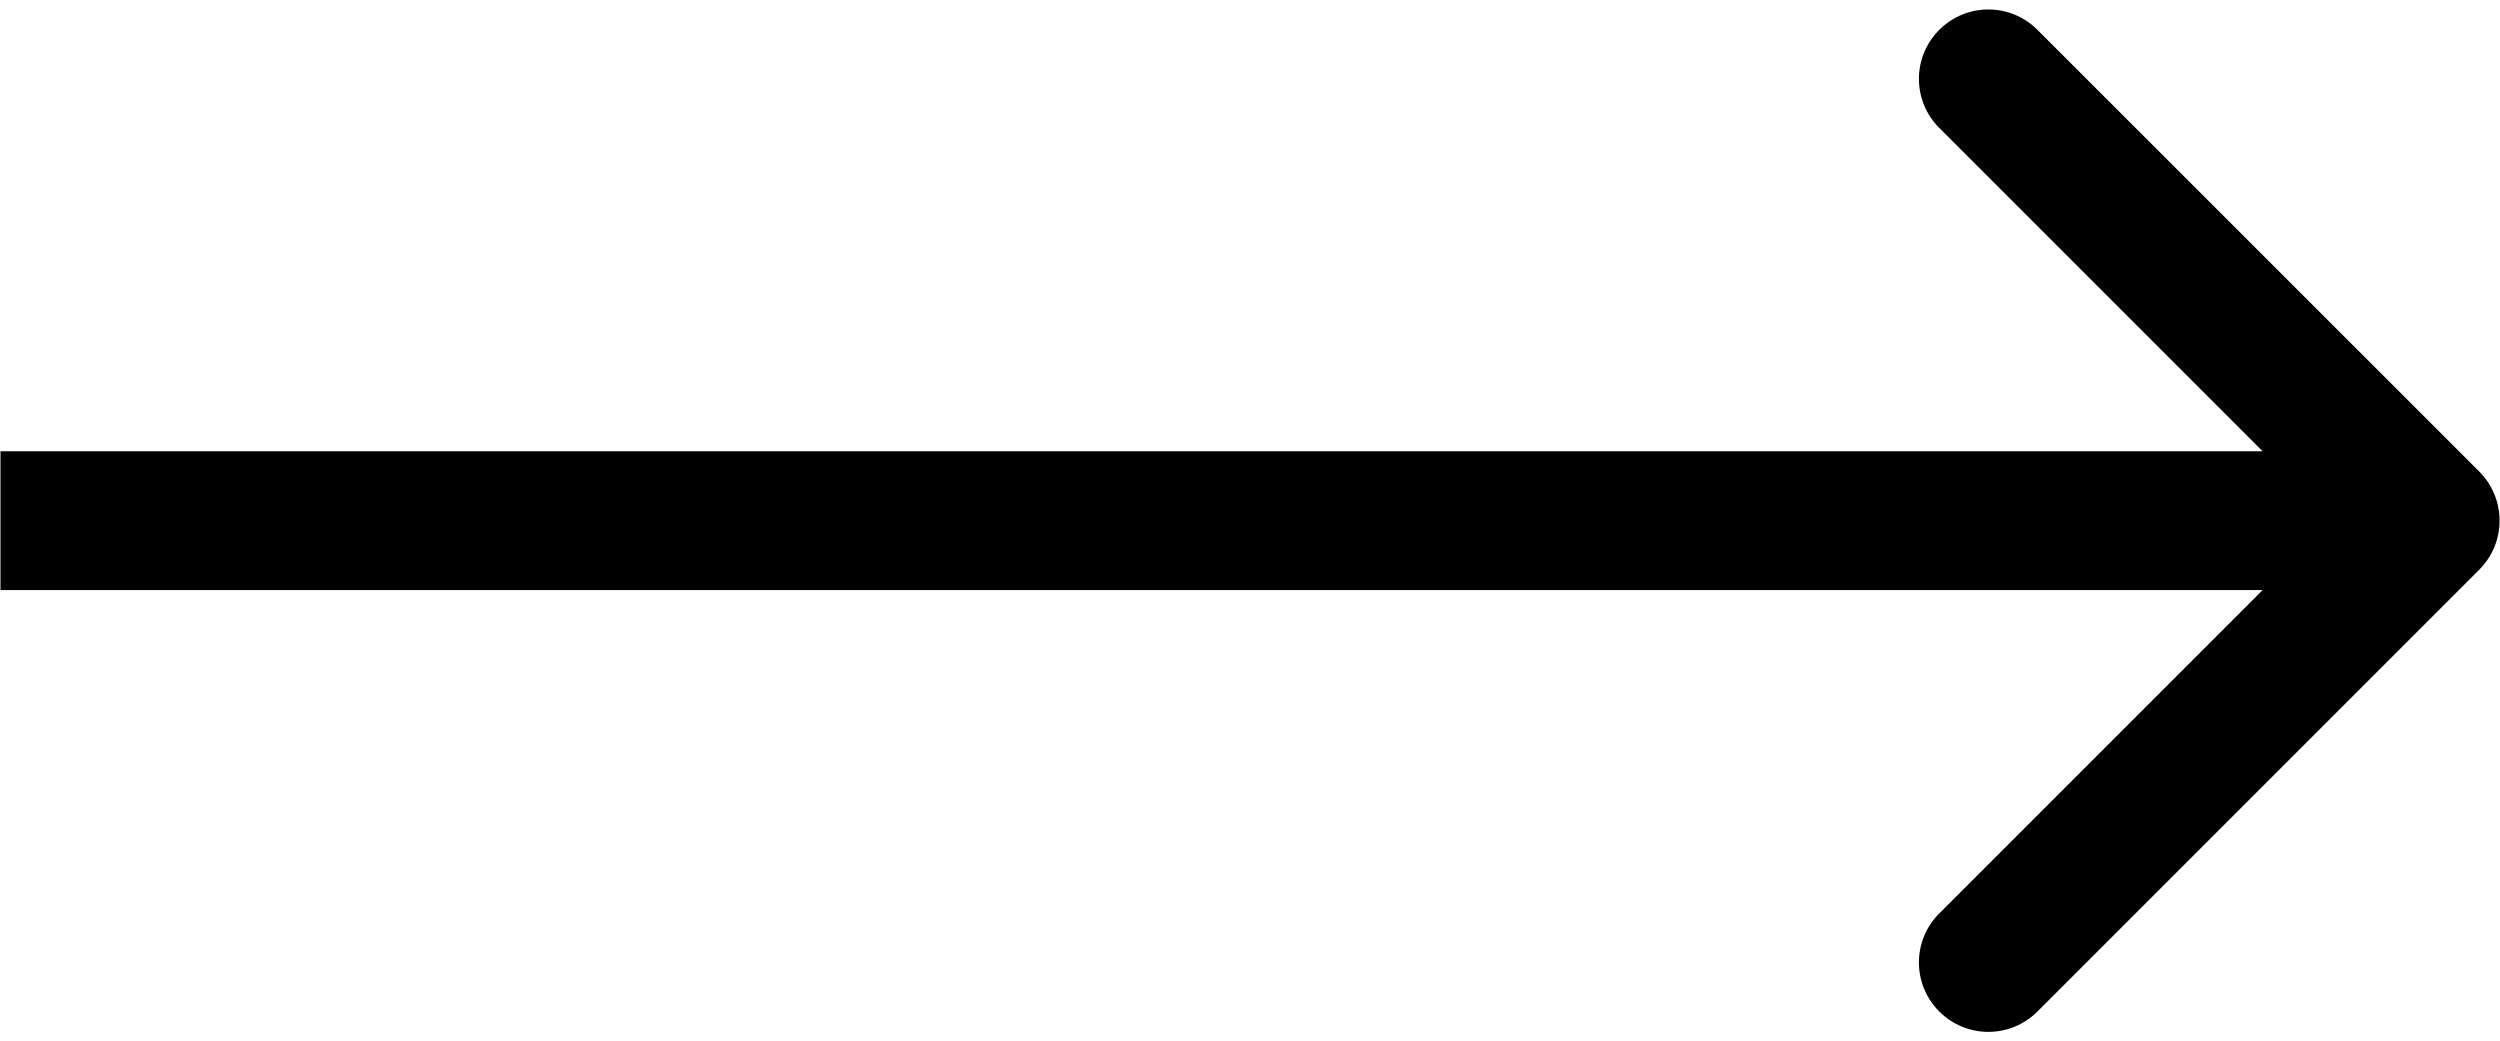 <?xml version="1.0" encoding="UTF-8"?> <svg xmlns="http://www.w3.org/2000/svg" viewBox="0 0 26.00 10.83" data-guides="{&quot;vertical&quot;:[],&quot;horizontal&quot;:[]}"><defs></defs><path fill="#000000" stroke="none" fill-opacity="1" stroke-width="1" stroke-opacity="1" id="tSvga5ab1b8092" title="Path 1" d="M25.784 5.925C26.066 5.643 26.066 5.186 25.784 4.904C24.253 3.373 22.721 1.841 21.189 0.31C20.907 0.028 20.45 0.028 20.169 0.31C19.886 0.592 19.886 1.049 20.169 1.331C21.53 2.692 22.891 4.053 24.253 5.415C22.891 6.776 21.53 8.138 20.169 9.499C19.886 9.781 19.886 10.238 20.169 10.52C20.45 10.802 20.907 10.802 21.189 10.52C22.721 8.988 24.253 7.457 25.784 5.925ZM0.005 6.137C8.428 6.137 16.851 6.137 25.274 6.137C25.274 5.655 25.274 5.174 25.274 4.693C16.851 4.693 8.428 4.693 0.005 4.693C0.005 5.174 0.005 5.655 0.005 6.137Z"></path></svg> 